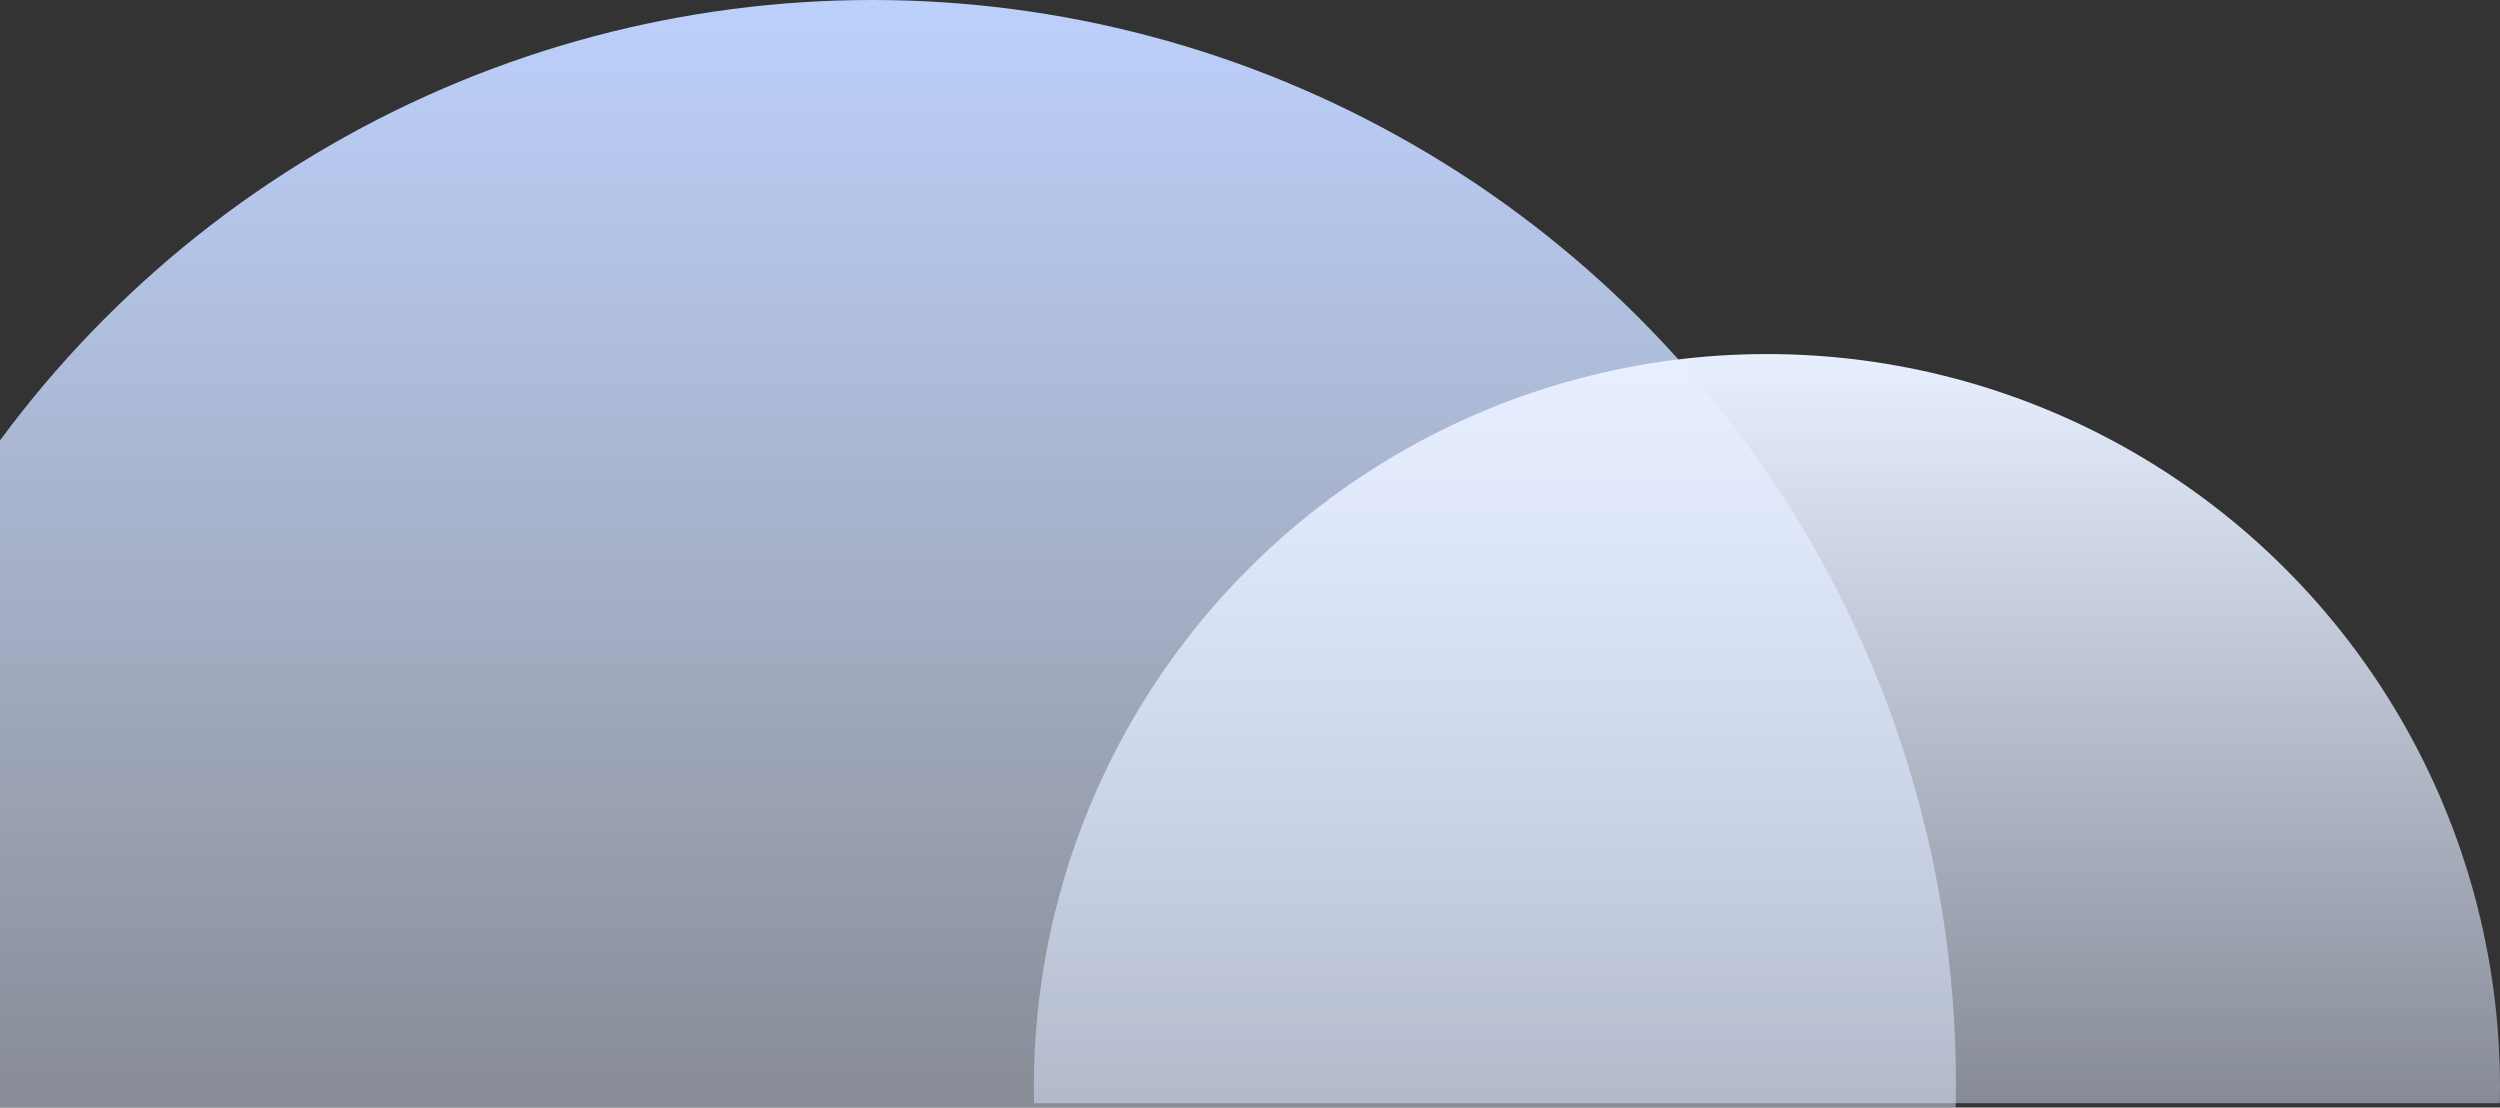 <?xml version="1.0" encoding="UTF-8"?> <svg xmlns="http://www.w3.org/2000/svg" width="1158" height="513" viewBox="0 0 1158 513" fill="none"><rect x="0" y="0" width="1158" height="513" fill="#333333" stroke="none"/> <g clip-path="url(#clip0_801_326)"> <circle cx="404" cy="502" r="502" fill="url(#paint0_linear_801_326)"></circle> </g> <g clip-path="url(#clip1_801_326)"> <circle cx="818.441" cy="503.559" r="339.559" fill="url(#paint1_linear_801_326)"></circle> </g> <defs> <linearGradient id="paint0_linear_801_326" x1="404" y1="0" x2="404" y2="1004" gradientUnits="userSpaceOnUse"> <stop stop-color="#BCD0FC"></stop> <stop offset="1" stop-color="white" stop-opacity="0"></stop> </linearGradient> <linearGradient id="paint1_linear_801_326" x1="818.441" y1="164" x2="818.441" y2="843.119" gradientUnits="userSpaceOnUse"> <stop stop-color="#E8EFFF"></stop> <stop offset="1" stop-color="#D3E1FF" stop-opacity="0"></stop> </linearGradient> <clipPath id="clip0_801_326"> <rect width="906" height="513" fill="white"></rect> </clipPath> <clipPath id="clip1_801_326"> <rect width="913" height="347" fill="white" transform="translate(245 164)"></rect> </clipPath> </defs> </svg> 